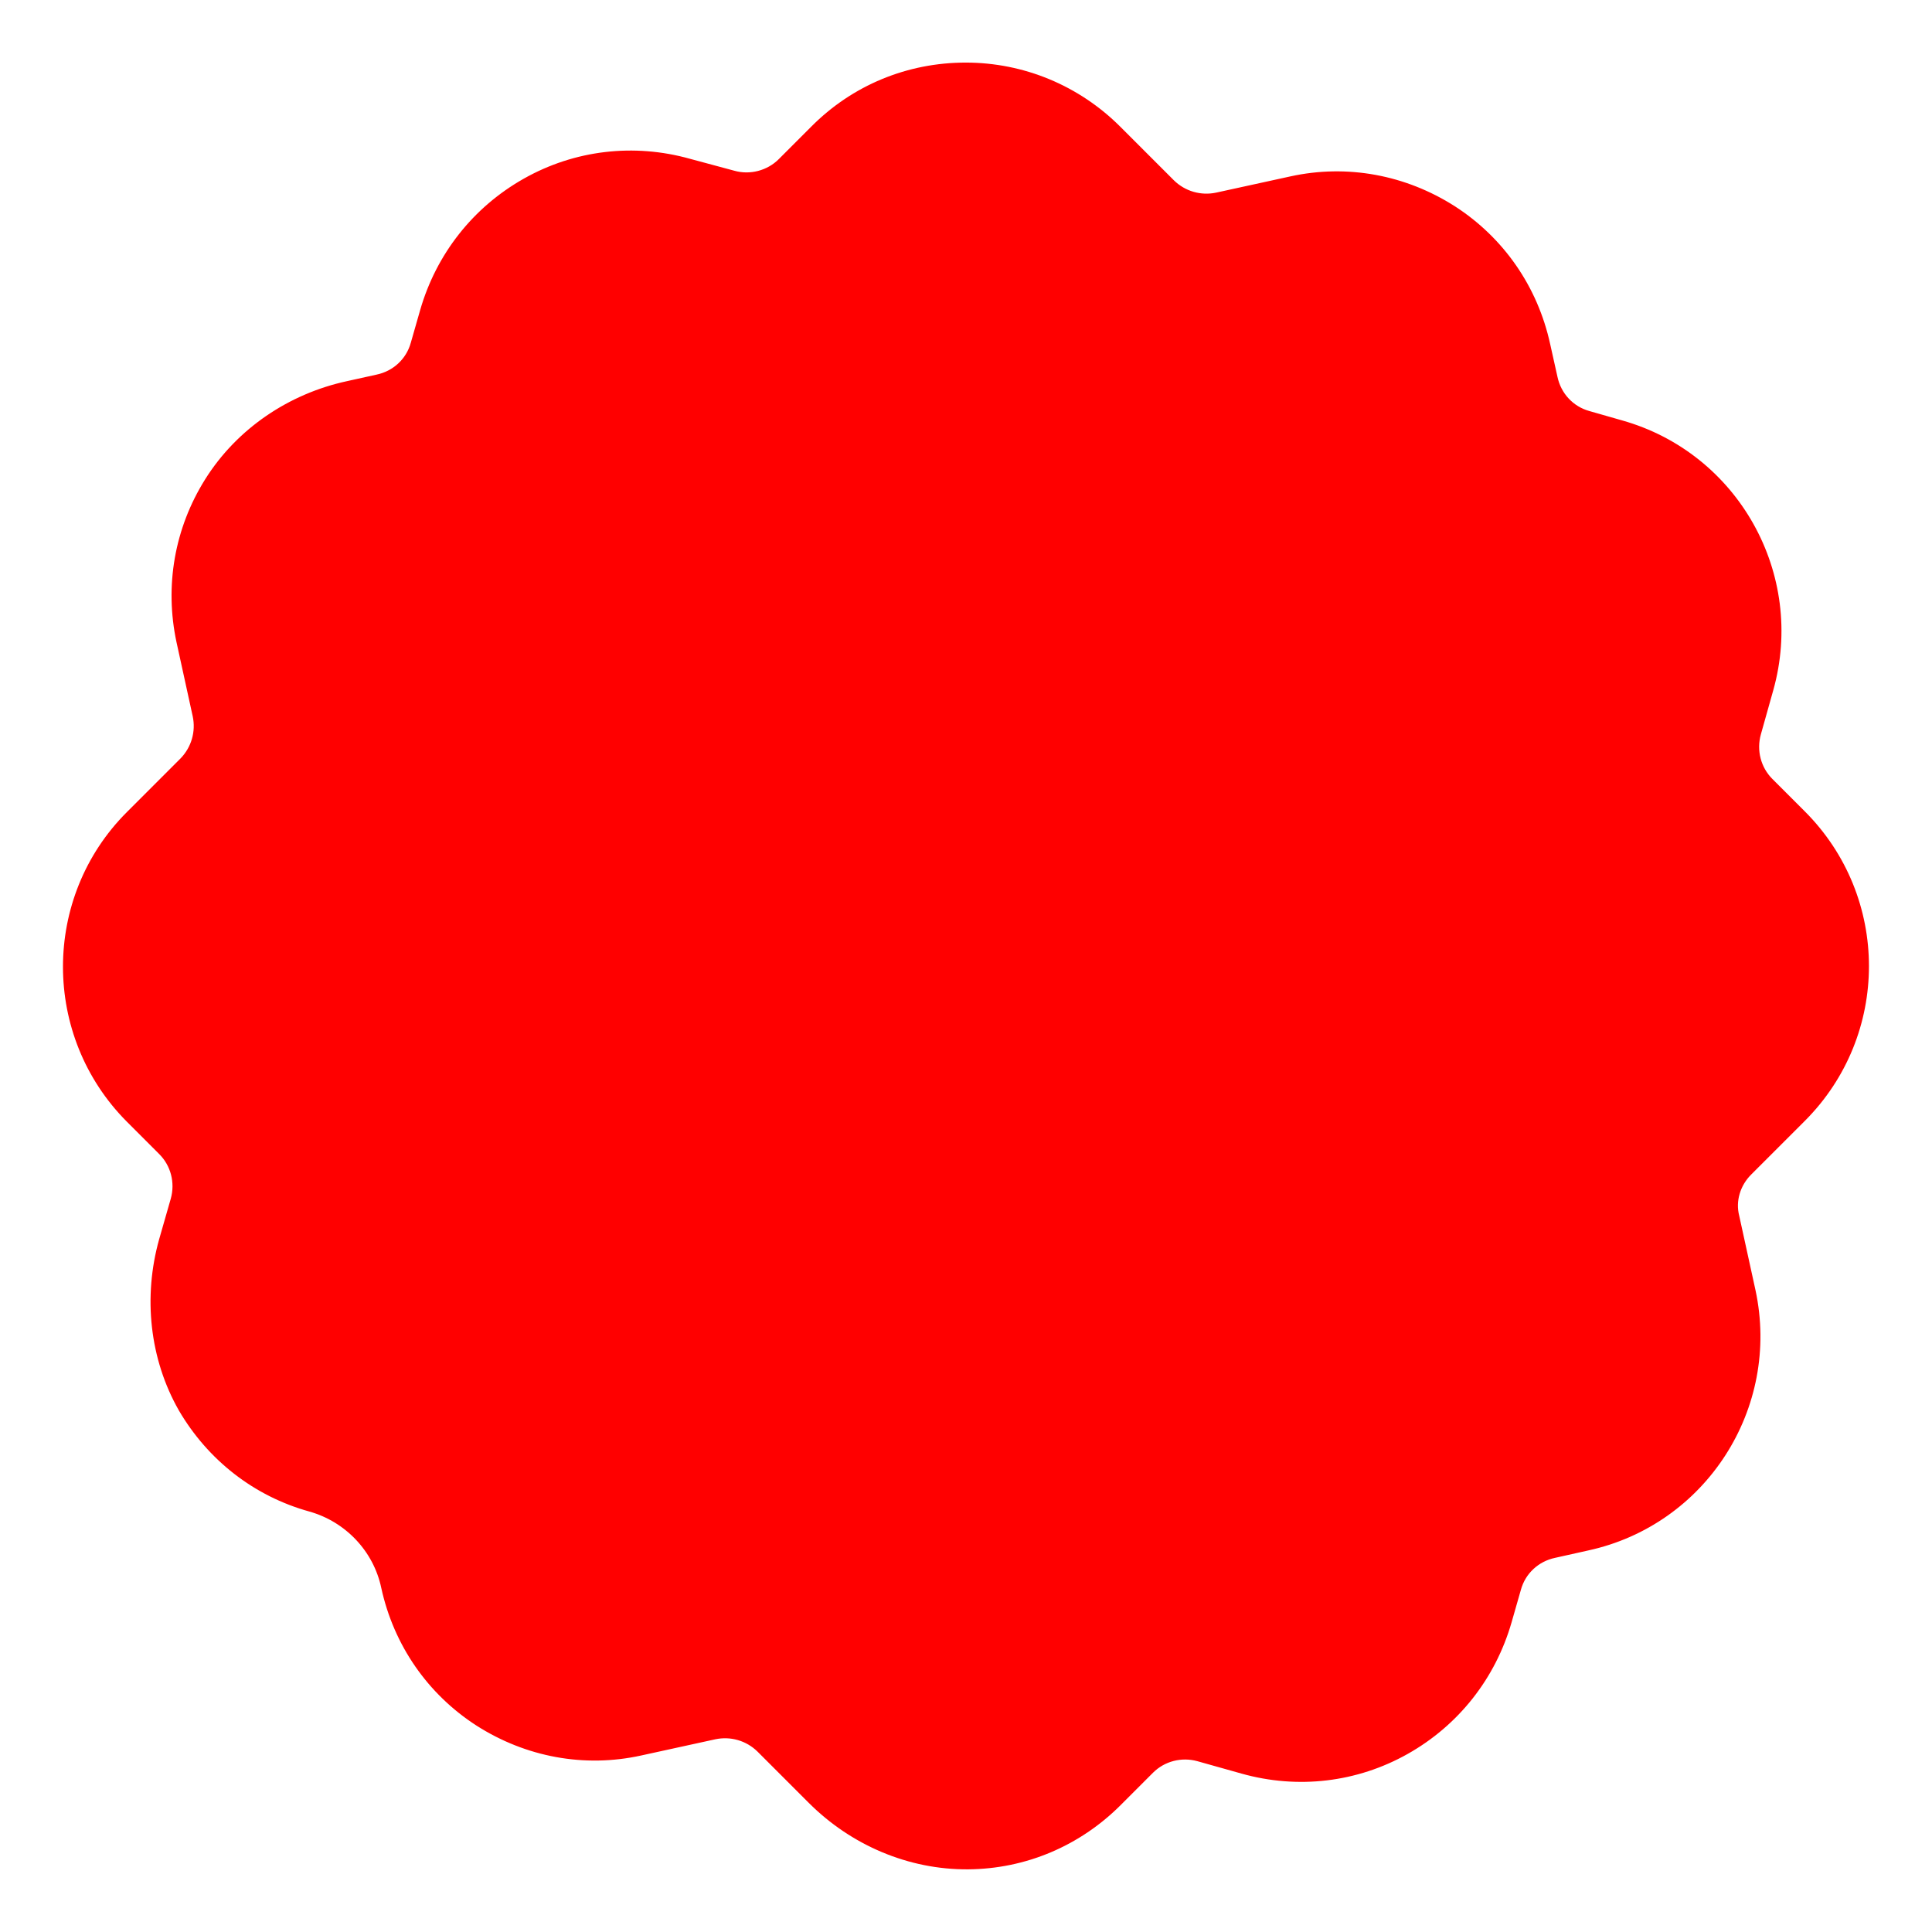 <?xml version="1.0" encoding="UTF-8"?> <svg xmlns="http://www.w3.org/2000/svg" viewBox="0 0 102.99 102.99" data-guides="{&quot;vertical&quot;:[],&quot;horizontal&quot;:[]}"><defs></defs><path fill="#ff0000" stroke="#ff0000" fill-opacity="1" stroke-width="1" stroke-opacity="1" fill-rule="evenodd" id="tSvgcff0ee1ca9" title="Path 1" d="M92.992 62.264C93.947 61.309 94.901 60.355 95.856 59.4C100.22 55.036 100.22 47.969 95.856 43.606C95.279 43.029 94.703 42.453 94.126 41.876C93.386 41.136 93.097 40.042 93.386 39.013C93.606 38.23 93.826 37.447 94.046 36.664C95.715 30.732 92.256 24.553 86.324 22.889C85.747 22.724 85.171 22.559 84.594 22.394C83.545 22.104 82.76 21.259 82.535 20.19C82.405 19.607 82.275 19.023 82.145 18.44C81.505 15.516 79.776 13.023 77.287 11.418C74.773 9.813 71.788 9.254 68.884 9.894C67.567 10.182 66.249 10.47 64.931 10.758C63.962 10.963 62.952 10.678 62.232 9.974C61.278 9.019 60.323 8.065 59.368 7.11C57.269 5.011 54.446 3.836 51.481 3.836C48.497 3.836 45.694 4.991 43.594 7.11C43.018 7.687 42.441 8.263 41.865 8.84C41.125 9.58 40.011 9.87 39.001 9.58C38.218 9.369 37.435 9.159 36.652 8.948C33.789 8.144 30.764 8.494 28.17 9.958C25.576 11.422 23.702 13.807 22.877 16.671C22.712 17.247 22.547 17.824 22.382 18.4C22.093 19.45 21.248 20.234 20.178 20.459C19.65 20.576 19.122 20.692 18.594 20.809C15.646 21.449 12.991 23.218 11.362 25.813C9.798 28.306 9.283 31.25 9.898 34.13C10.186 35.448 10.475 36.766 10.763 38.084C10.968 39.053 10.682 40.062 9.979 40.782C9.024 41.737 8.069 42.691 7.115 43.646C2.771 47.99 2.771 55.077 7.115 59.44C7.691 60.017 8.268 60.593 8.844 61.17C9.585 61.91 9.874 63.004 9.585 64.034C9.378 64.755 9.172 65.476 8.965 66.197C8.141 69.141 8.47 72.315 9.975 74.949C11.447 77.459 13.791 79.313 16.635 80.097C18.735 80.692 20.363 82.402 20.814 84.546C21.453 87.47 23.183 89.963 25.673 91.568C28.186 93.173 31.171 93.732 34.075 93.092C35.392 92.804 36.71 92.516 38.028 92.228C38.997 92.022 40.007 92.308 40.727 93.012C41.64 93.925 42.553 94.838 43.466 95.751C45.63 97.915 48.554 99.17 51.598 99.15C54.542 99.129 57.301 97.955 59.381 95.876C59.957 95.299 60.534 94.723 61.11 94.146C61.85 93.406 62.944 93.117 63.974 93.406C64.757 93.626 65.54 93.846 66.323 94.066C69.186 94.87 72.211 94.52 74.805 93.056C77.399 91.592 79.273 89.207 80.098 86.344C80.263 85.767 80.428 85.191 80.593 84.614C80.882 83.564 81.727 82.78 82.797 82.555C83.38 82.425 83.963 82.295 84.546 82.165C90.559 80.866 94.388 74.917 93.093 68.885C92.805 67.567 92.516 66.249 92.228 64.931C91.983 63.974 92.293 62.964 92.992 62.264Z"></path></svg> 